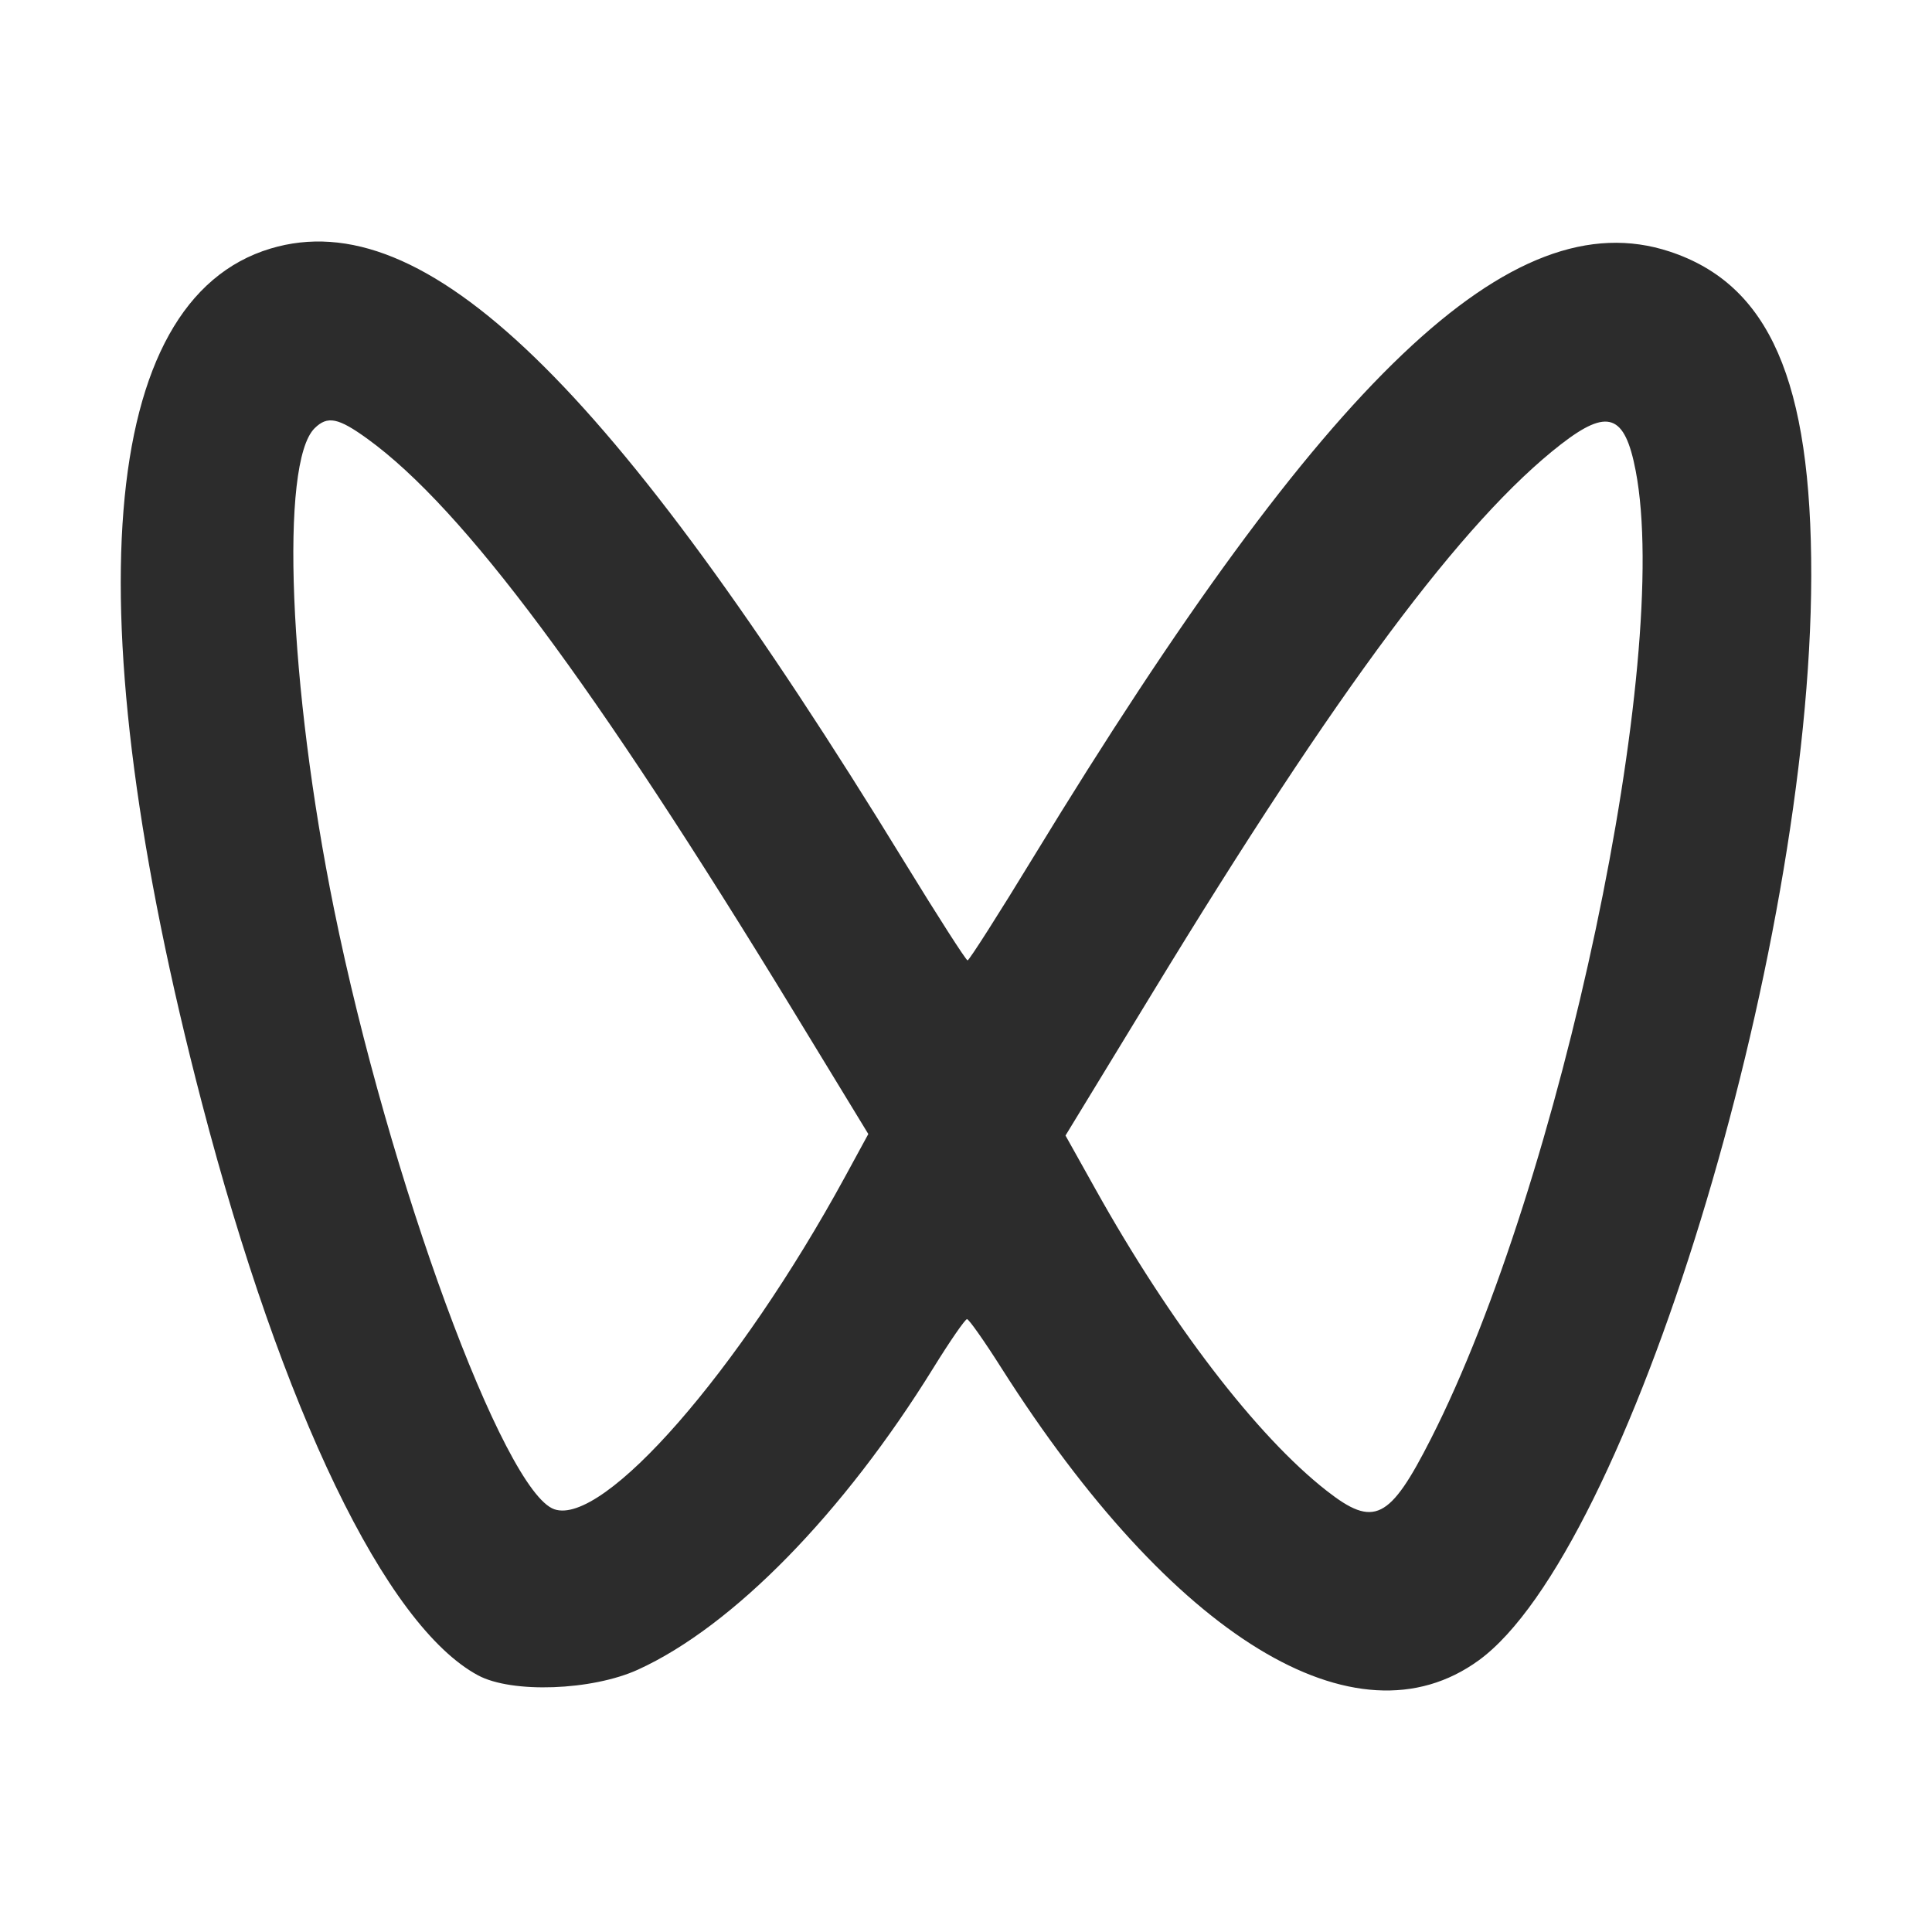 <?xml version="1.0" standalone="no"?><!DOCTYPE svg PUBLIC "-//W3C//DTD SVG 1.1//EN" "http://www.w3.org/Graphics/SVG/1.1/DTD/svg11.dtd"><svg t="1716544528251" class="icon" viewBox="0 0 1024 1024" version="1.1" xmlns="http://www.w3.org/2000/svg" p-id="12042" xmlns:xlink="http://www.w3.org/1999/xlink" width="200" height="200"><path d="M143.392 131.744c81.824-24.576 180.032 70.464 336.064 325.248 17.536 28.608 32.544 52 33.376 52.032 0.832 0 16.64-24.768 35.072-55.04 155.168-254.56 253.44-348.096 336.896-320.704 53.024 17.408 75.392 68.608 75.2 172.16-0.384 201.44-97.216 517.12-176.256 574.592-65.088 47.296-162.336-12.256-252.992-154.976-8.992-14.208-17.216-25.856-18.208-25.888-0.992 0-8.992 11.552-17.76 25.728-47.776 77.248-106.368 137.12-156.608 160.032-24.416 11.136-66.88 12.672-84.8 3.04-48.832-26.24-103.808-140.16-146.4-303.488C38.912 323.52 52.16 159.2 143.392 131.744zM827.296 235.52c-51.808 40.256-118.592 129.92-216.384 290.56l-46.176 75.776 15.808 28.288c39.712 71.2 85.6 131.072 122.624 160 25.088 19.648 33.376 15.52 55.296-27.648 68.928-135.52 127.68-413.184 108.48-512.992-5.76-30.048-14.816-33.248-39.648-13.984zM166.752 226.976c-18.496 18.272-13.696 136.704 10.304 254.912 28.96 142.72 89.92 308.736 116.736 318.048 26.08 9.056 97.792-72.96 154.112-176.256l12.32-22.624-39.52-64.864c-105.92-173.76-174.976-266.592-225.792-303.488-15.616-11.328-21.312-12.48-28.16-5.728z" fill="#2c2c2c" p-id="12043"></path></svg>